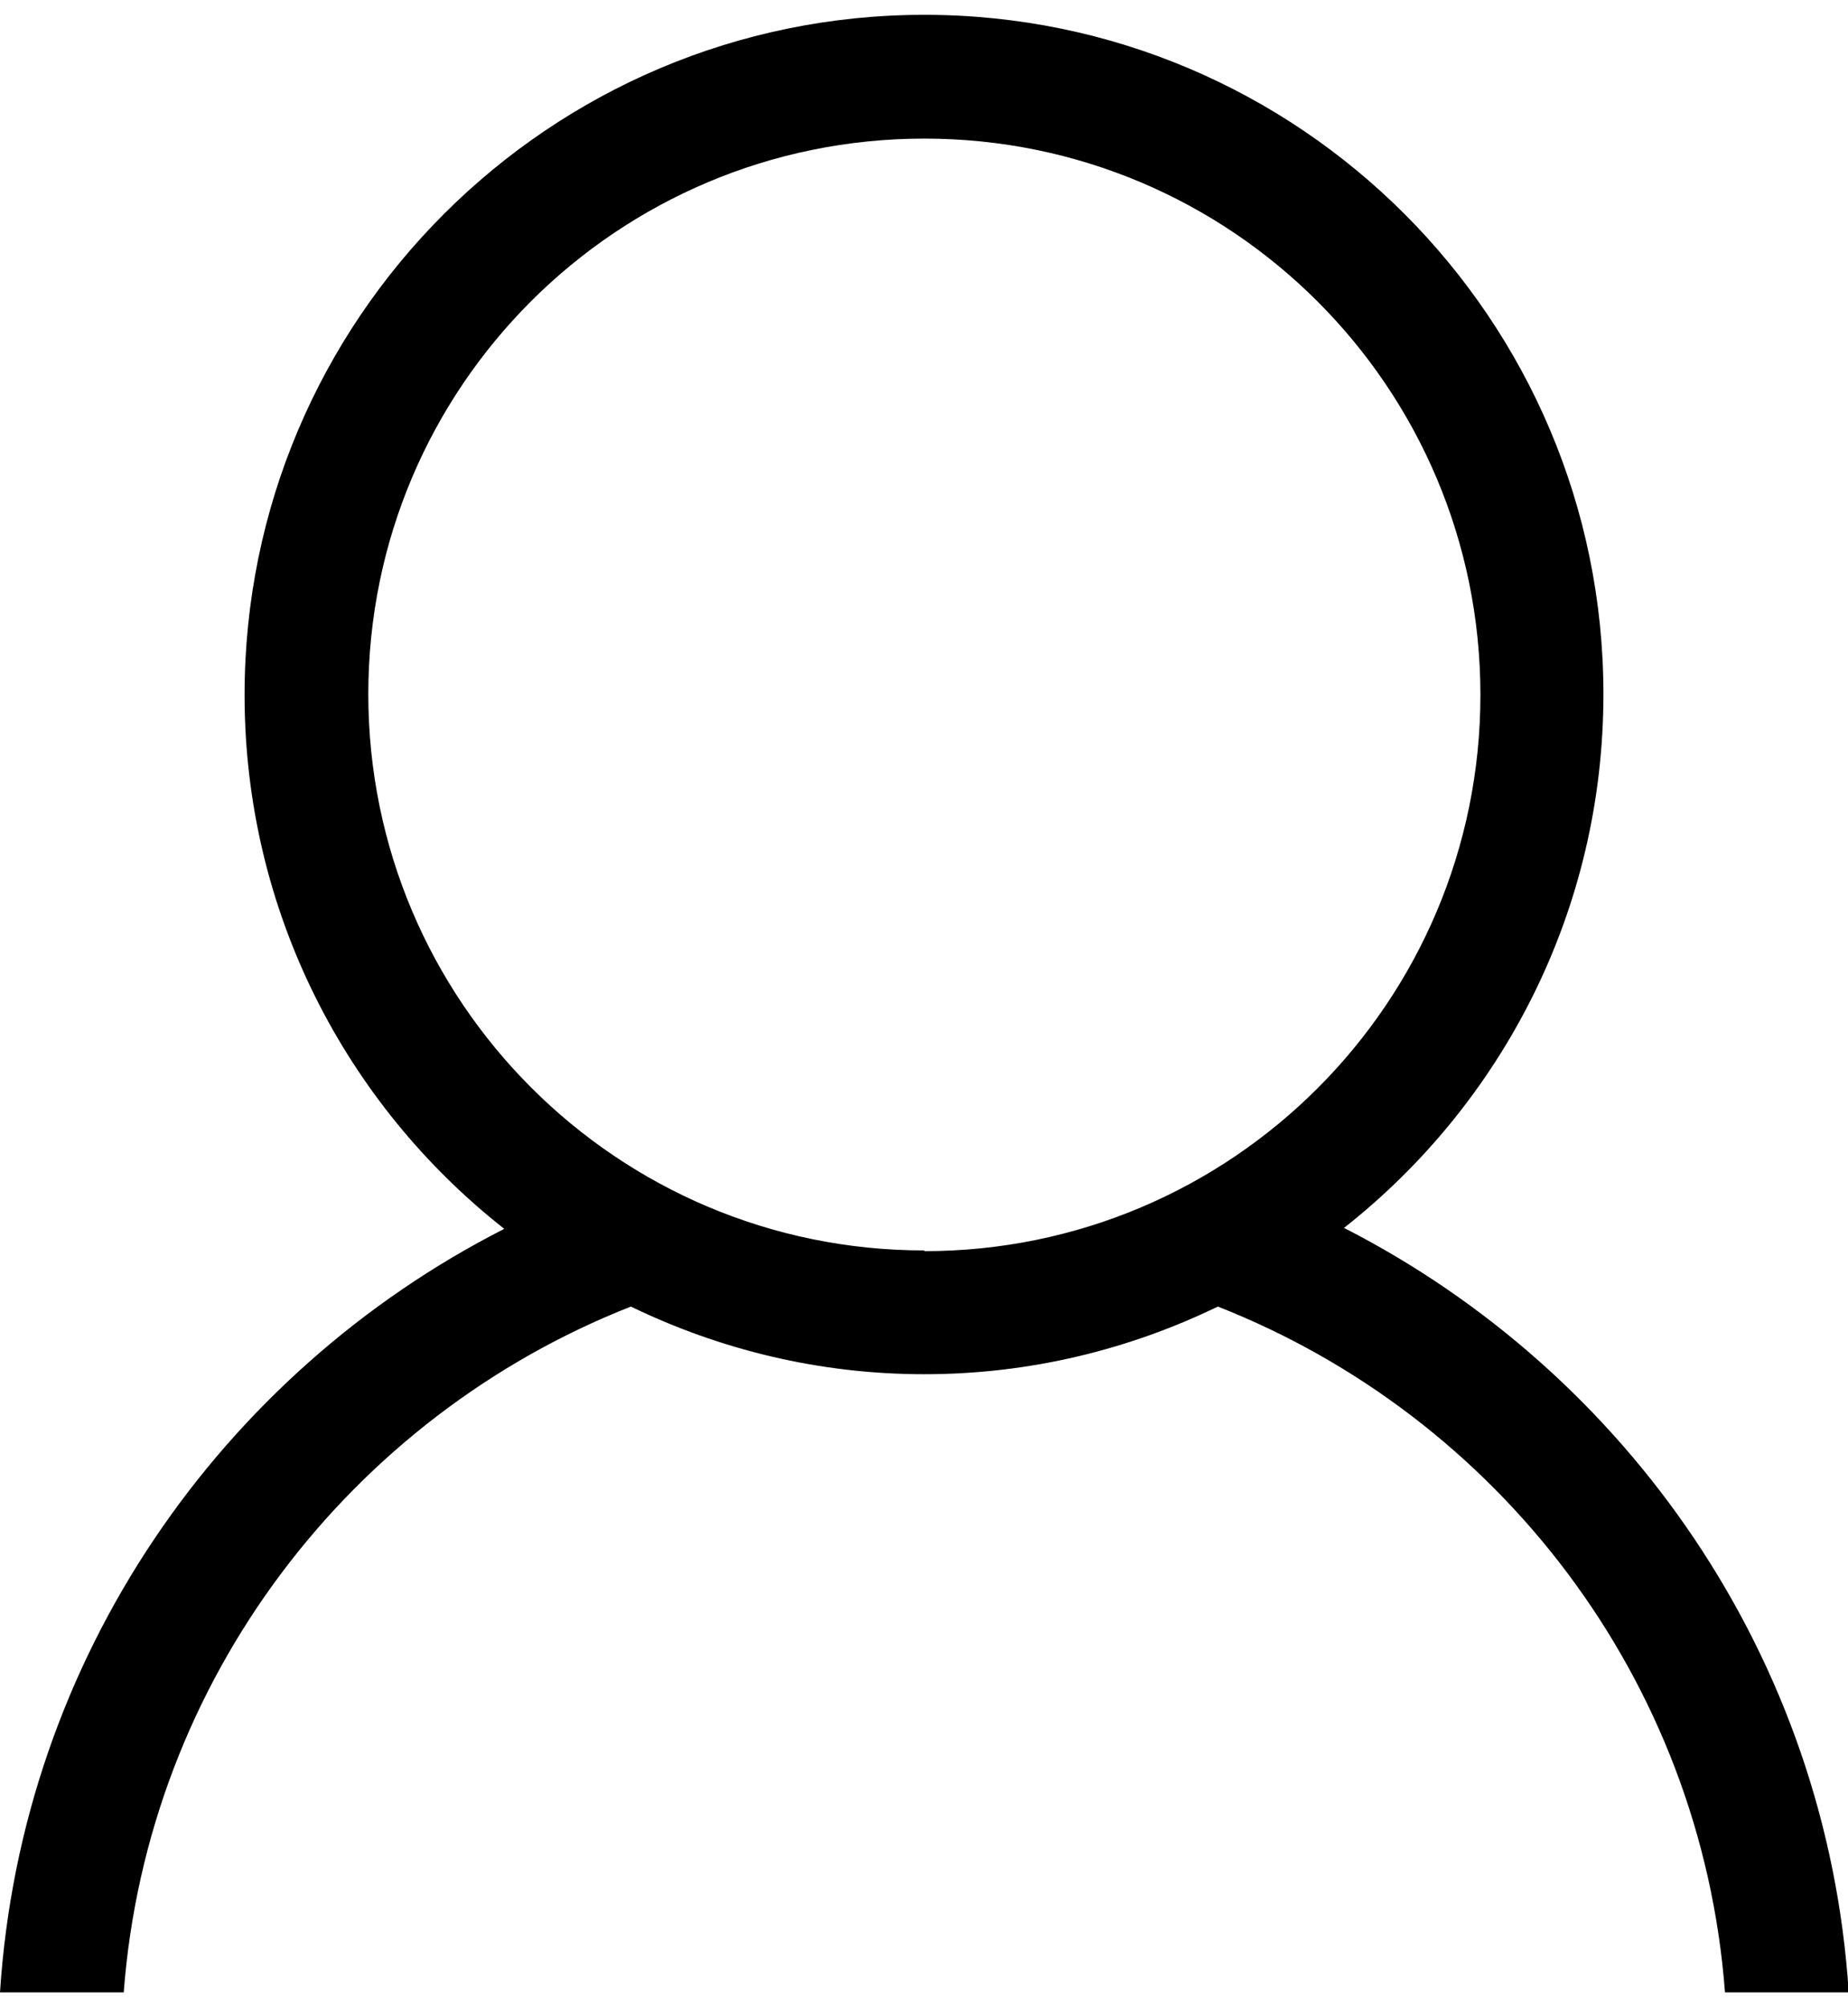 <?xml version="1.0" encoding="UTF-8"?><svg id="Ebene_1" width="35" height="38" xmlns="http://www.w3.org/2000/svg" viewBox="0 0 25.69 27.48"><path d="m18.68,16.86c2.2-1.73,3.61-4.41,3.61-7.42C22.29,4.23,18.06,0,12.85,0S3.4,4.23,3.4,9.45c0,3.01,1.41,5.69,3.61,7.42C3.08,18.87.3,22.83,0,27.48h1.72c.33-4.35,3.16-8,7.05-9.53,1.24.6,2.62.94,4.08.94s2.84-.34,4.08-.94c3.89,1.53,6.72,5.17,7.05,9.53h1.72c-.3-4.65-3.08-8.61-7.01-10.62h0Zm-5.83.31c-4.27,0-7.73-3.46-7.73-7.73S8.58,1.72,12.85,1.72s7.73,3.46,7.73,7.73c0,4.27-3.46,7.73-7.73,7.73h0Z" fill-rule="evenodd" stroke-width="0"/></svg>